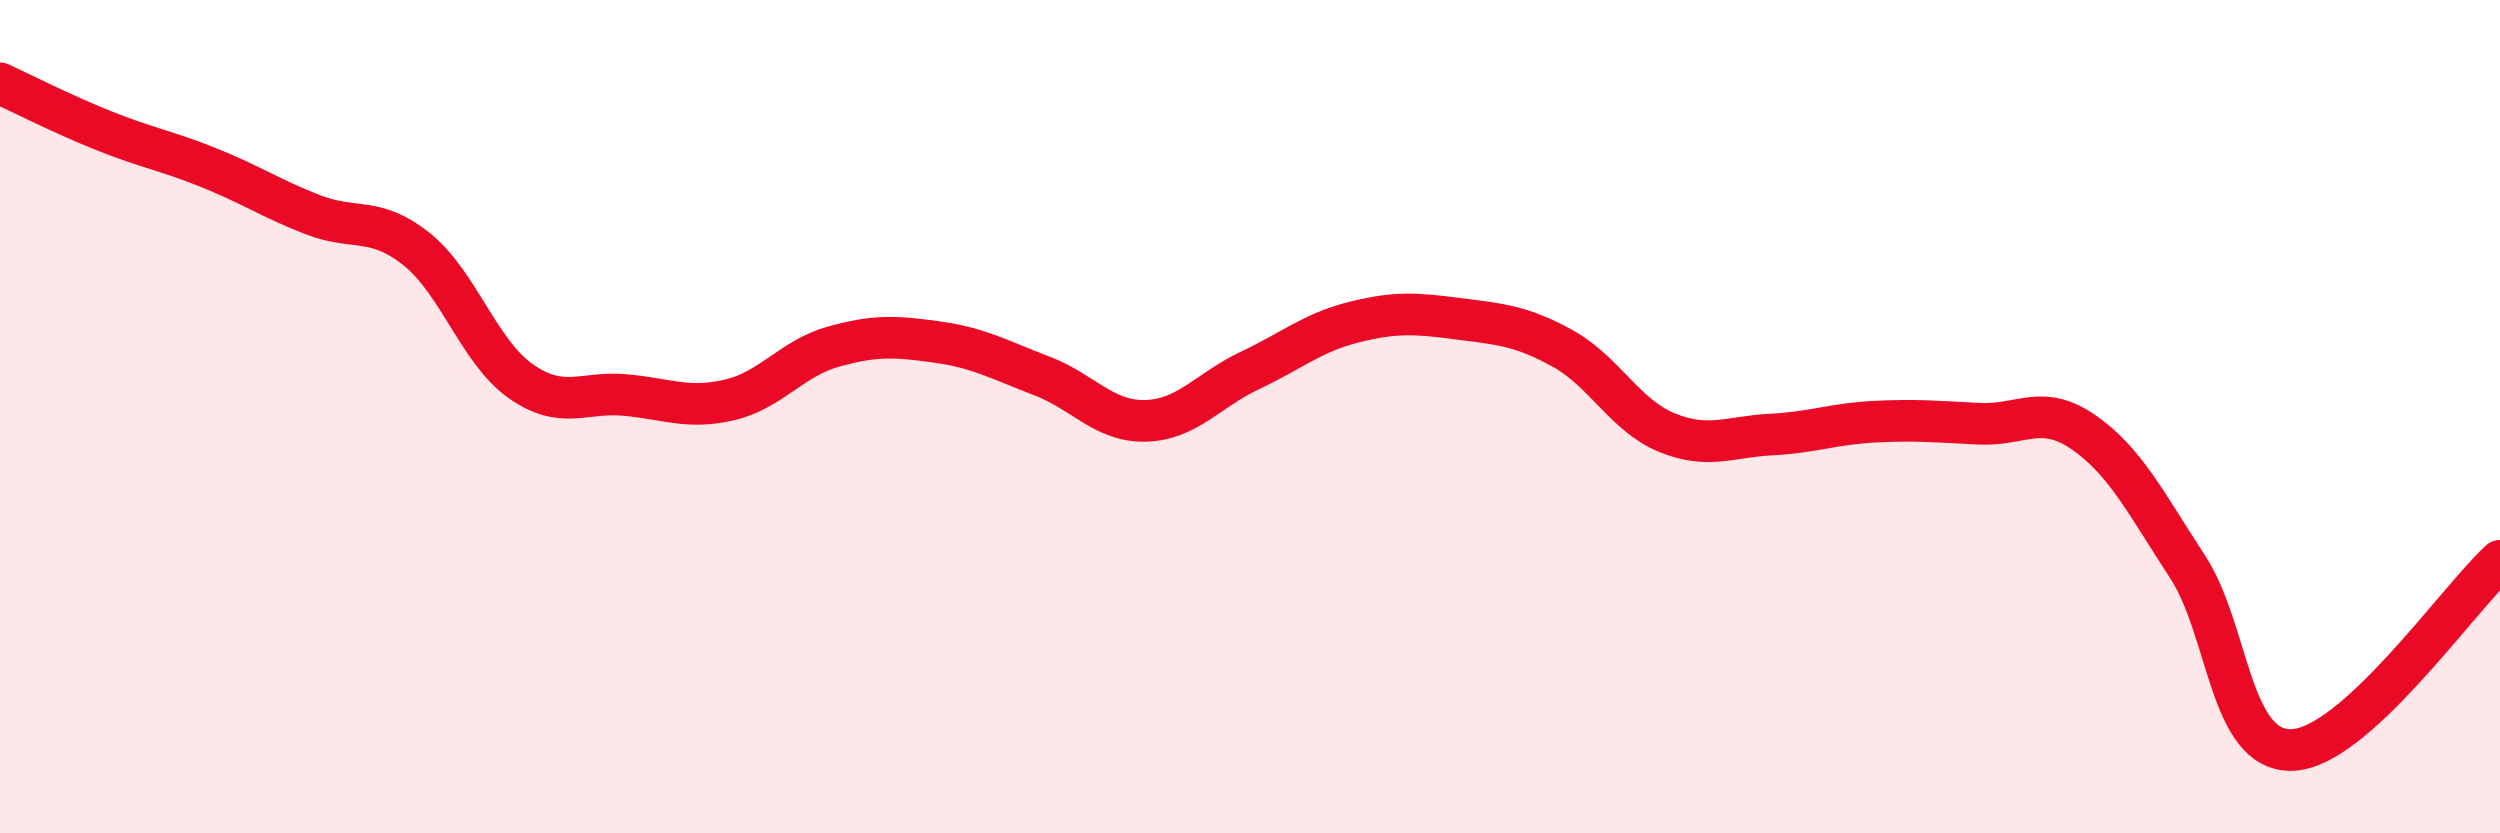 
    <svg width="60" height="20" viewBox="0 0 60 20" xmlns="http://www.w3.org/2000/svg">
      <path
        d="M 0,2 C 0.5,2.23 1.5,2.74 2.5,3.14 C 3.5,3.54 4,3.62 5,4.02 C 6,4.42 6.5,4.76 7.5,5.15 C 8.5,5.54 9,5.18 10,5.98 C 11,6.78 11.5,8.45 12.5,9.15 C 13.5,9.85 14,9.39 15,9.48 C 16,9.57 16.5,9.83 17.5,9.6 C 18.5,9.37 19,8.6 20,8.32 C 21,8.04 21.5,8.07 22.5,8.21 C 23.5,8.35 24,8.64 25,9.02 C 26,9.4 26.5,10.13 27.5,10.1 C 28.5,10.07 29,9.36 30,8.89 C 31,8.42 31.5,7.98 32.5,7.73 C 33.5,7.48 34,7.52 35,7.65 C 36,7.78 36.5,7.81 37.5,8.36 C 38.5,8.91 39,9.97 40,10.38 C 41,10.79 41.5,10.48 42.5,10.43 C 43.5,10.38 44,10.17 45,10.12 C 46,10.07 46.5,10.12 47.5,10.17 C 48.5,10.22 49,9.68 50,10.37 C 51,11.06 51.5,12.07 52.5,13.6 C 53.5,15.13 53.5,18.03 55,18 C 56.5,17.97 59,14.37 60,13.46L60 20L0 20Z"
        fill="#EB0A25"
        opacity="0.1"
        stroke-linecap="round"
        stroke-linejoin="round"
      />
      <path
        d="M 0,2 C 0.5,2.23 1.5,2.74 2.5,3.14 C 3.5,3.54 4,3.62 5,4.02 C 6,4.42 6.5,4.76 7.5,5.15 C 8.5,5.54 9,5.18 10,5.98 C 11,6.78 11.5,8.45 12.5,9.15 C 13.5,9.85 14,9.39 15,9.48 C 16,9.57 16.5,9.83 17.5,9.6 C 18.5,9.37 19,8.6 20,8.32 C 21,8.04 21.5,8.07 22.5,8.21 C 23.5,8.35 24,8.64 25,9.02 C 26,9.4 26.5,10.13 27.5,10.1 C 28.5,10.07 29,9.36 30,8.89 C 31,8.42 31.5,7.98 32.5,7.73 C 33.5,7.48 34,7.52 35,7.65 C 36,7.78 36.5,7.81 37.5,8.36 C 38.5,8.91 39,9.97 40,10.38 C 41,10.79 41.5,10.48 42.5,10.43 C 43.5,10.38 44,10.17 45,10.12 C 46,10.07 46.5,10.12 47.5,10.17 C 48.5,10.22 49,9.68 50,10.37 C 51,11.06 51.5,12.07 52.5,13.6 C 53.5,15.13 53.5,18.03 55,18 C 56.5,17.97 59,14.37 60,13.46"
        stroke="#EB0A25"
        stroke-width="1"
        fill="none"
        stroke-linecap="round"
        stroke-linejoin="round"
      />
    </svg>
  